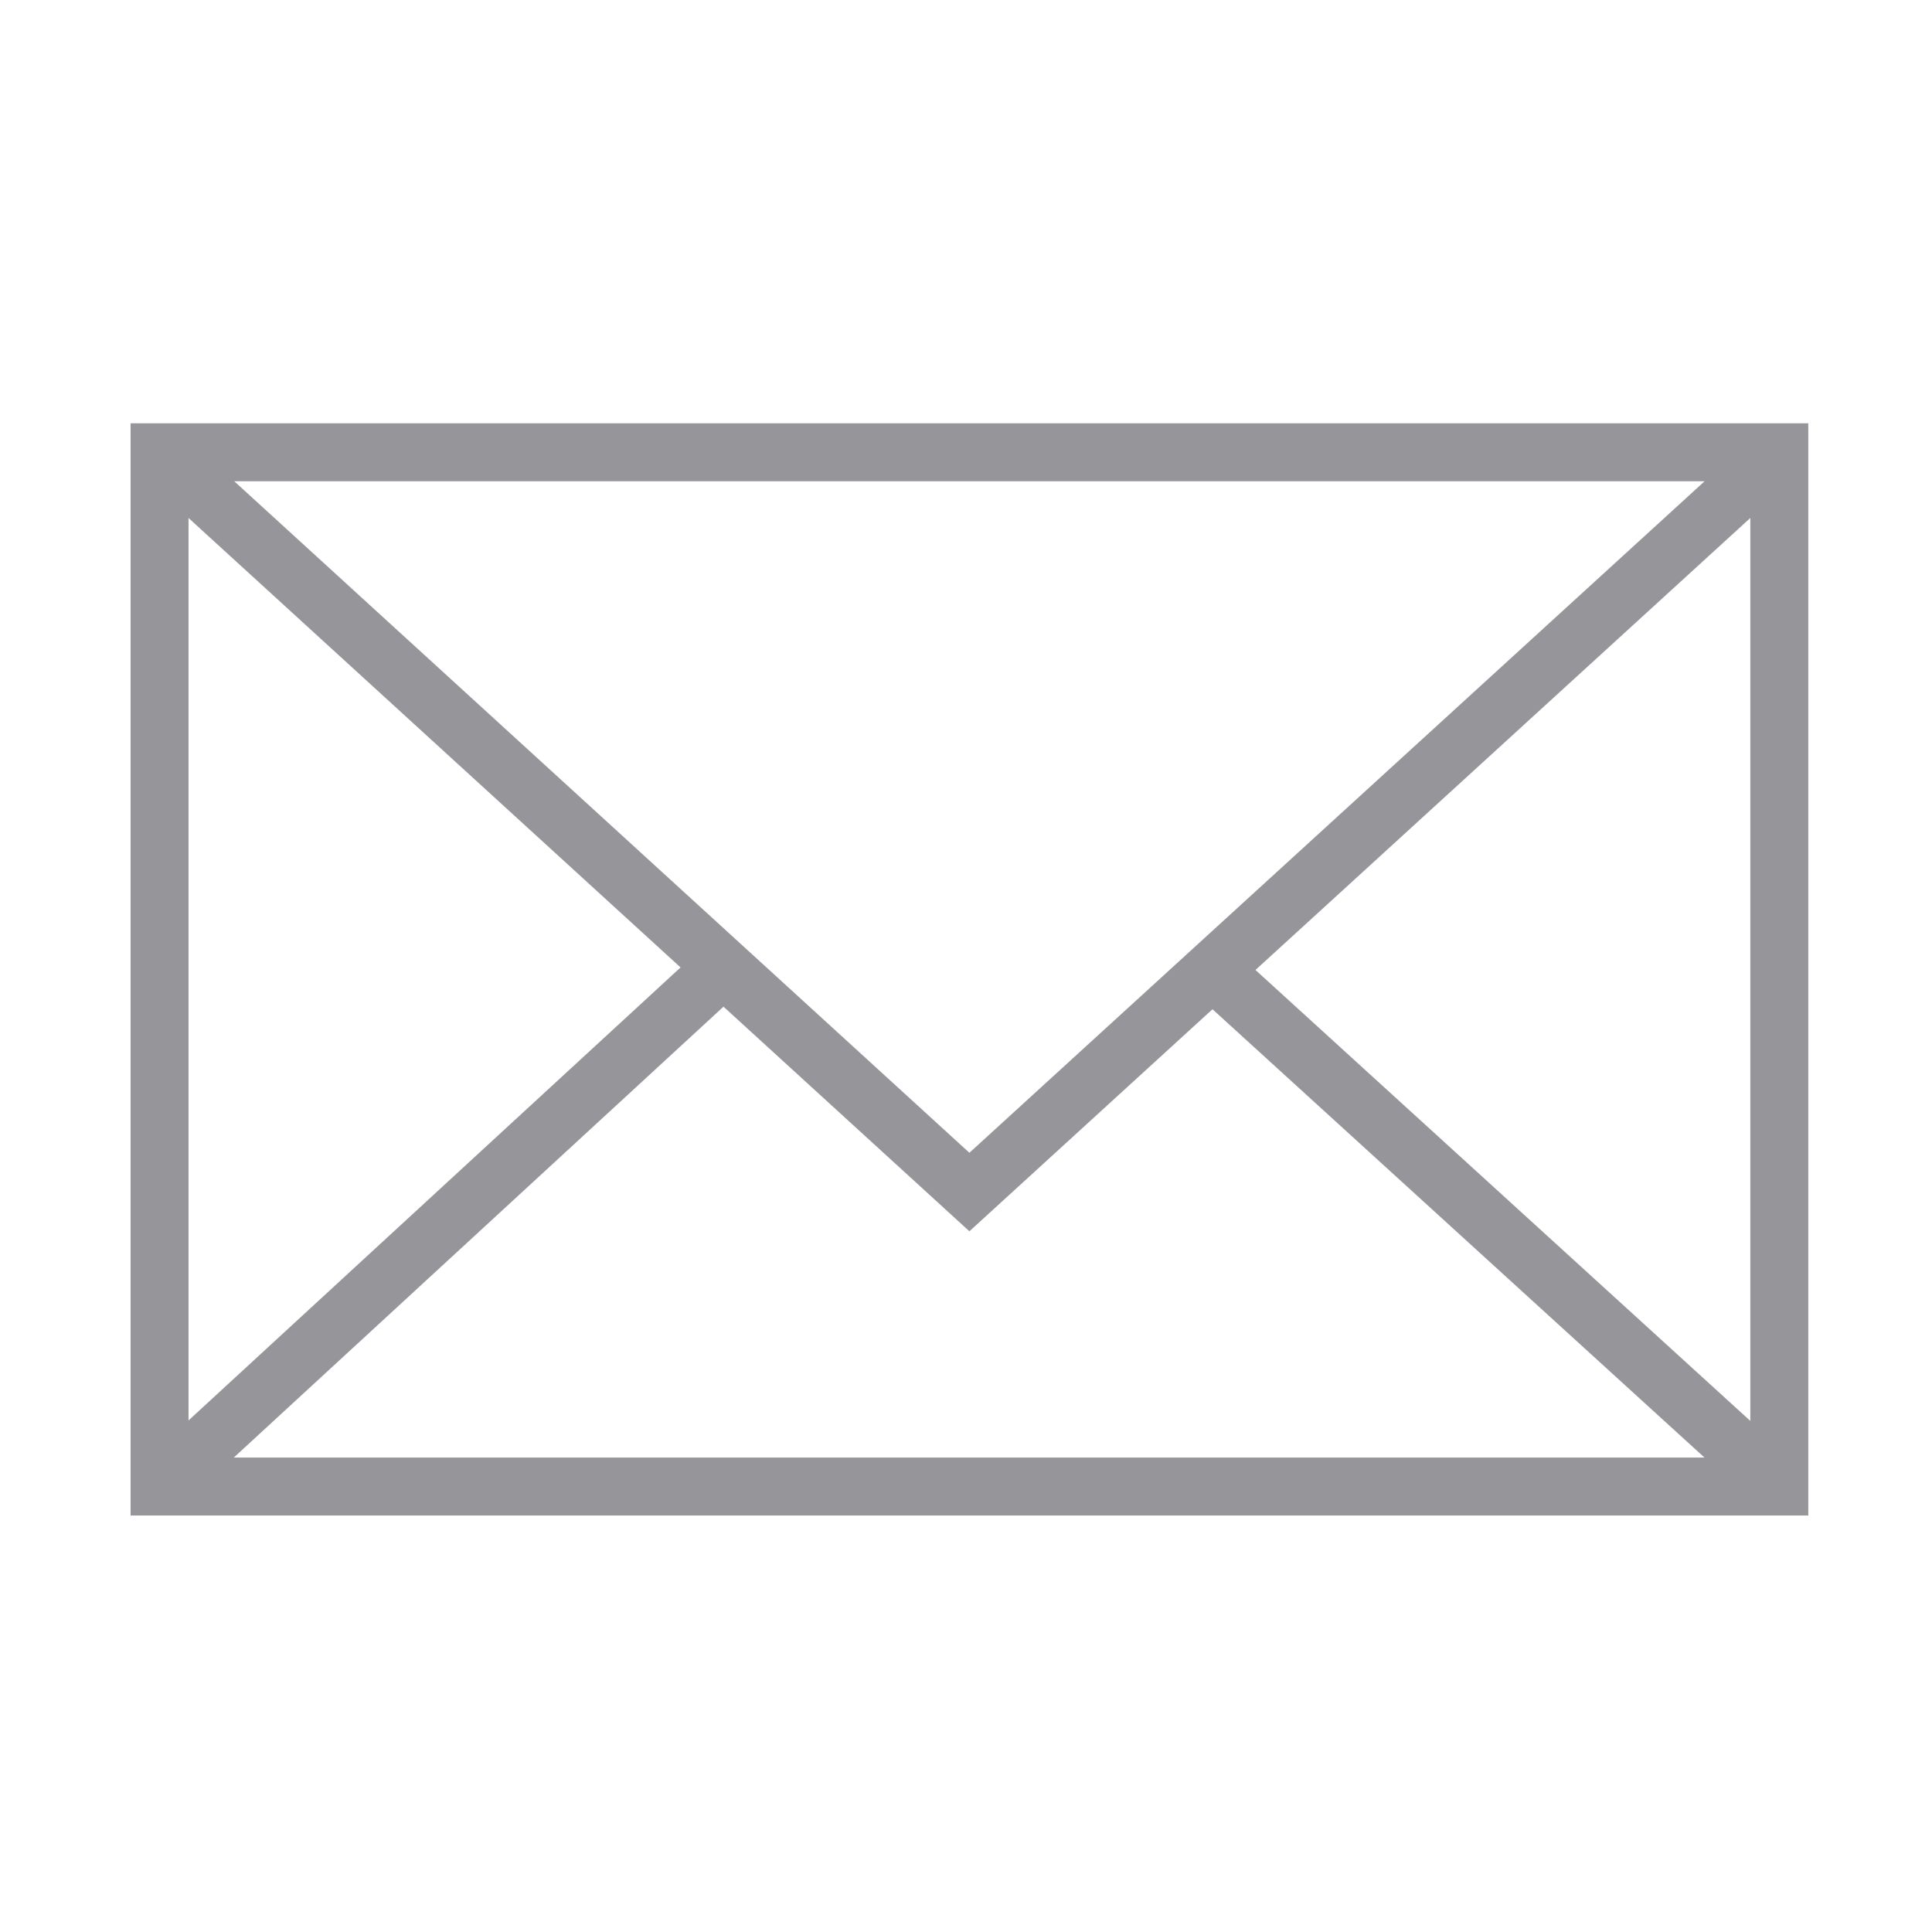 <?xml version="1.0" encoding="UTF-8"?> <svg xmlns="http://www.w3.org/2000/svg" viewBox="0 0 100.00 100.00" data-guides="{&quot;vertical&quot;:[],&quot;horizontal&quot;:[]}"><defs></defs><path fill="#95959a" stroke="none" fill-opacity="1" stroke-width="1" stroke-opacity="1" color="rgb(51, 51, 51)" fill-rule="evenodd" id="tSvge13092b606" title="Path 4" d="M6.758 21.909C6.758 40.753 6.758 59.598 6.758 78.442C35.704 78.442 64.65 78.442 93.596 78.442C93.596 59.598 93.596 40.753 93.596 21.909C64.65 21.909 35.704 21.909 6.758 21.909ZM50.176 59.668C37.492 48.082 24.808 36.495 12.124 24.909C37.493 24.909 62.861 24.909 88.23 24.909C75.545 36.495 62.861 48.082 50.176 59.668ZM35.225 50.074C26.736 57.89 18.247 65.706 9.758 73.522C9.758 57.952 9.758 42.381 9.758 26.811C18.247 34.565 26.736 42.32 35.225 50.074ZM37.448 52.105C41.691 55.98 45.933 59.856 50.176 63.731C54.37 59.9 58.564 56.069 62.758 52.238C71.246 59.973 79.734 67.707 88.222 75.442C62.849 75.442 37.475 75.442 12.102 75.442C20.551 67.663 28.999 59.884 37.448 52.105ZM64.983 50.206C73.521 42.408 82.058 34.609 90.596 26.811C90.596 42.389 90.596 57.968 90.596 73.546C82.058 65.766 73.521 57.986 64.983 50.206Z"></path></svg> 